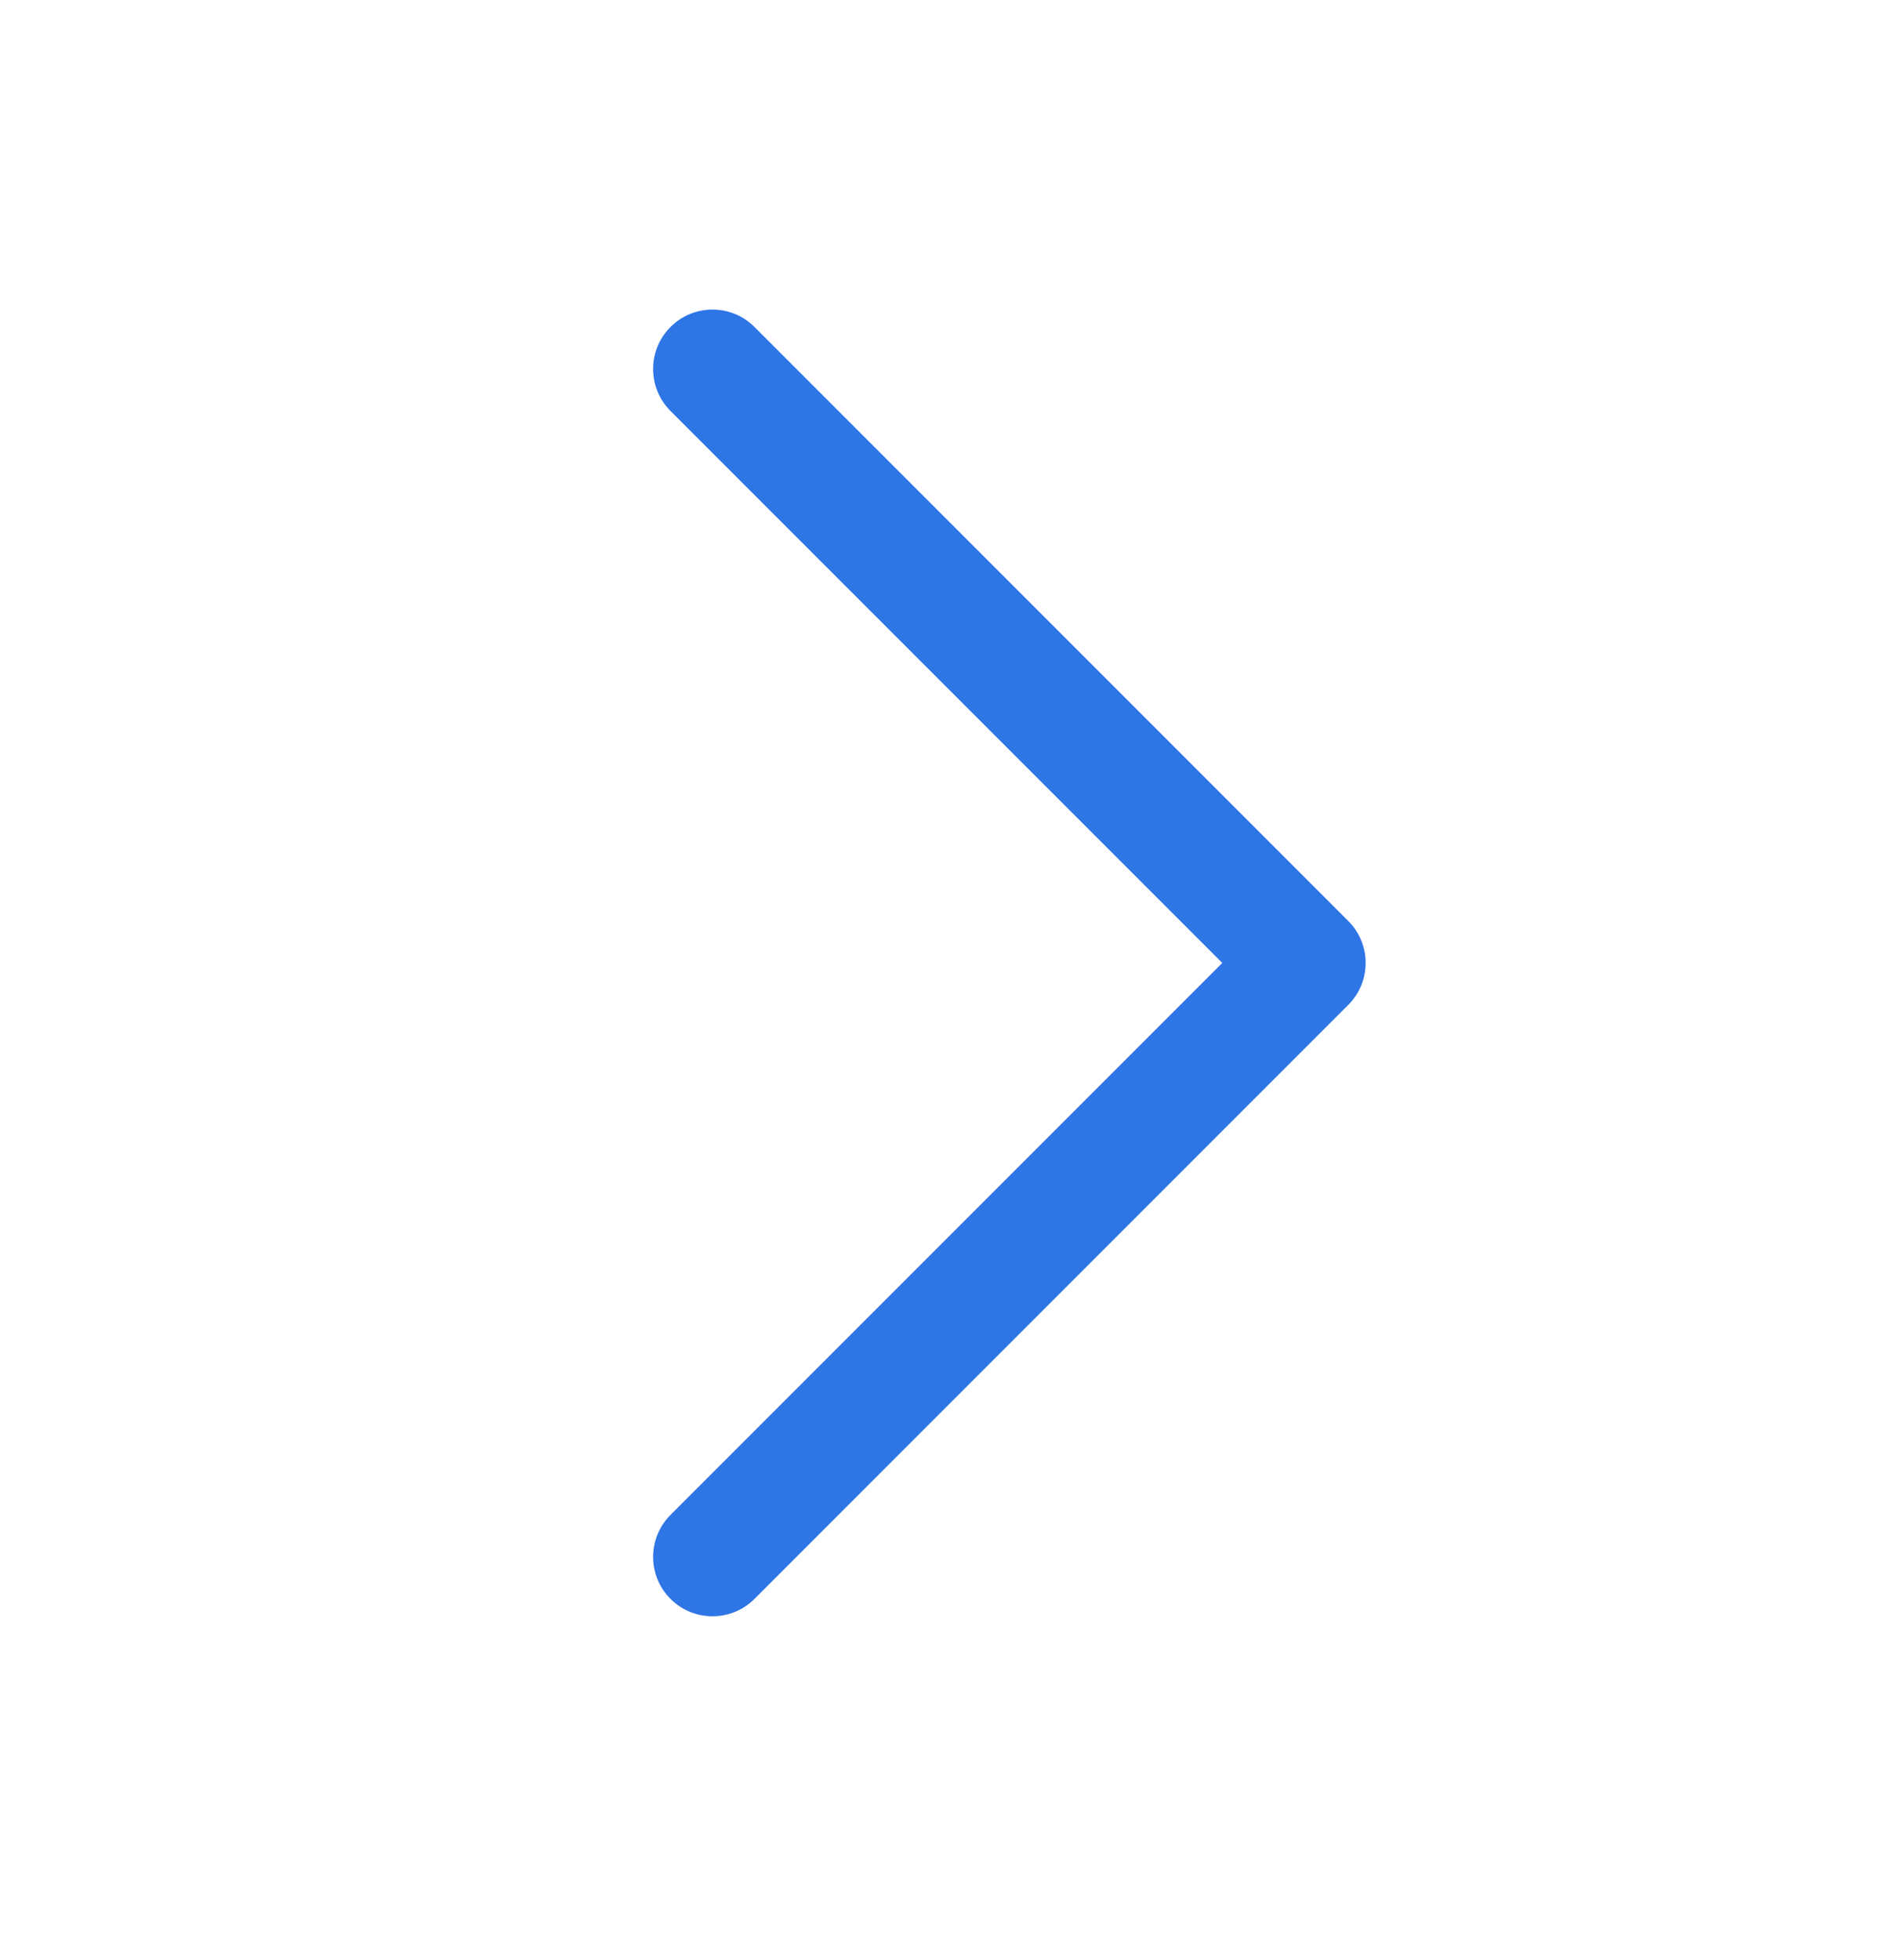 <svg width="32" height="33" viewBox="0 0 32 33" fill="none" xmlns="http://www.w3.org/2000/svg">
<path fill-rule="evenodd" clip-rule="evenodd" d="M11.293 5.505C11.683 5.114 12.317 5.114 12.707 5.505L22.707 15.505C23.098 15.895 23.098 16.529 22.707 16.919L12.707 26.919C12.317 27.309 11.683 27.309 11.293 26.919C10.902 26.529 10.902 25.895 11.293 25.505L20.586 16.212L11.293 6.919C10.902 6.529 10.902 5.895 11.293 5.505Z" fill="#2E75E6"/>
</svg>
